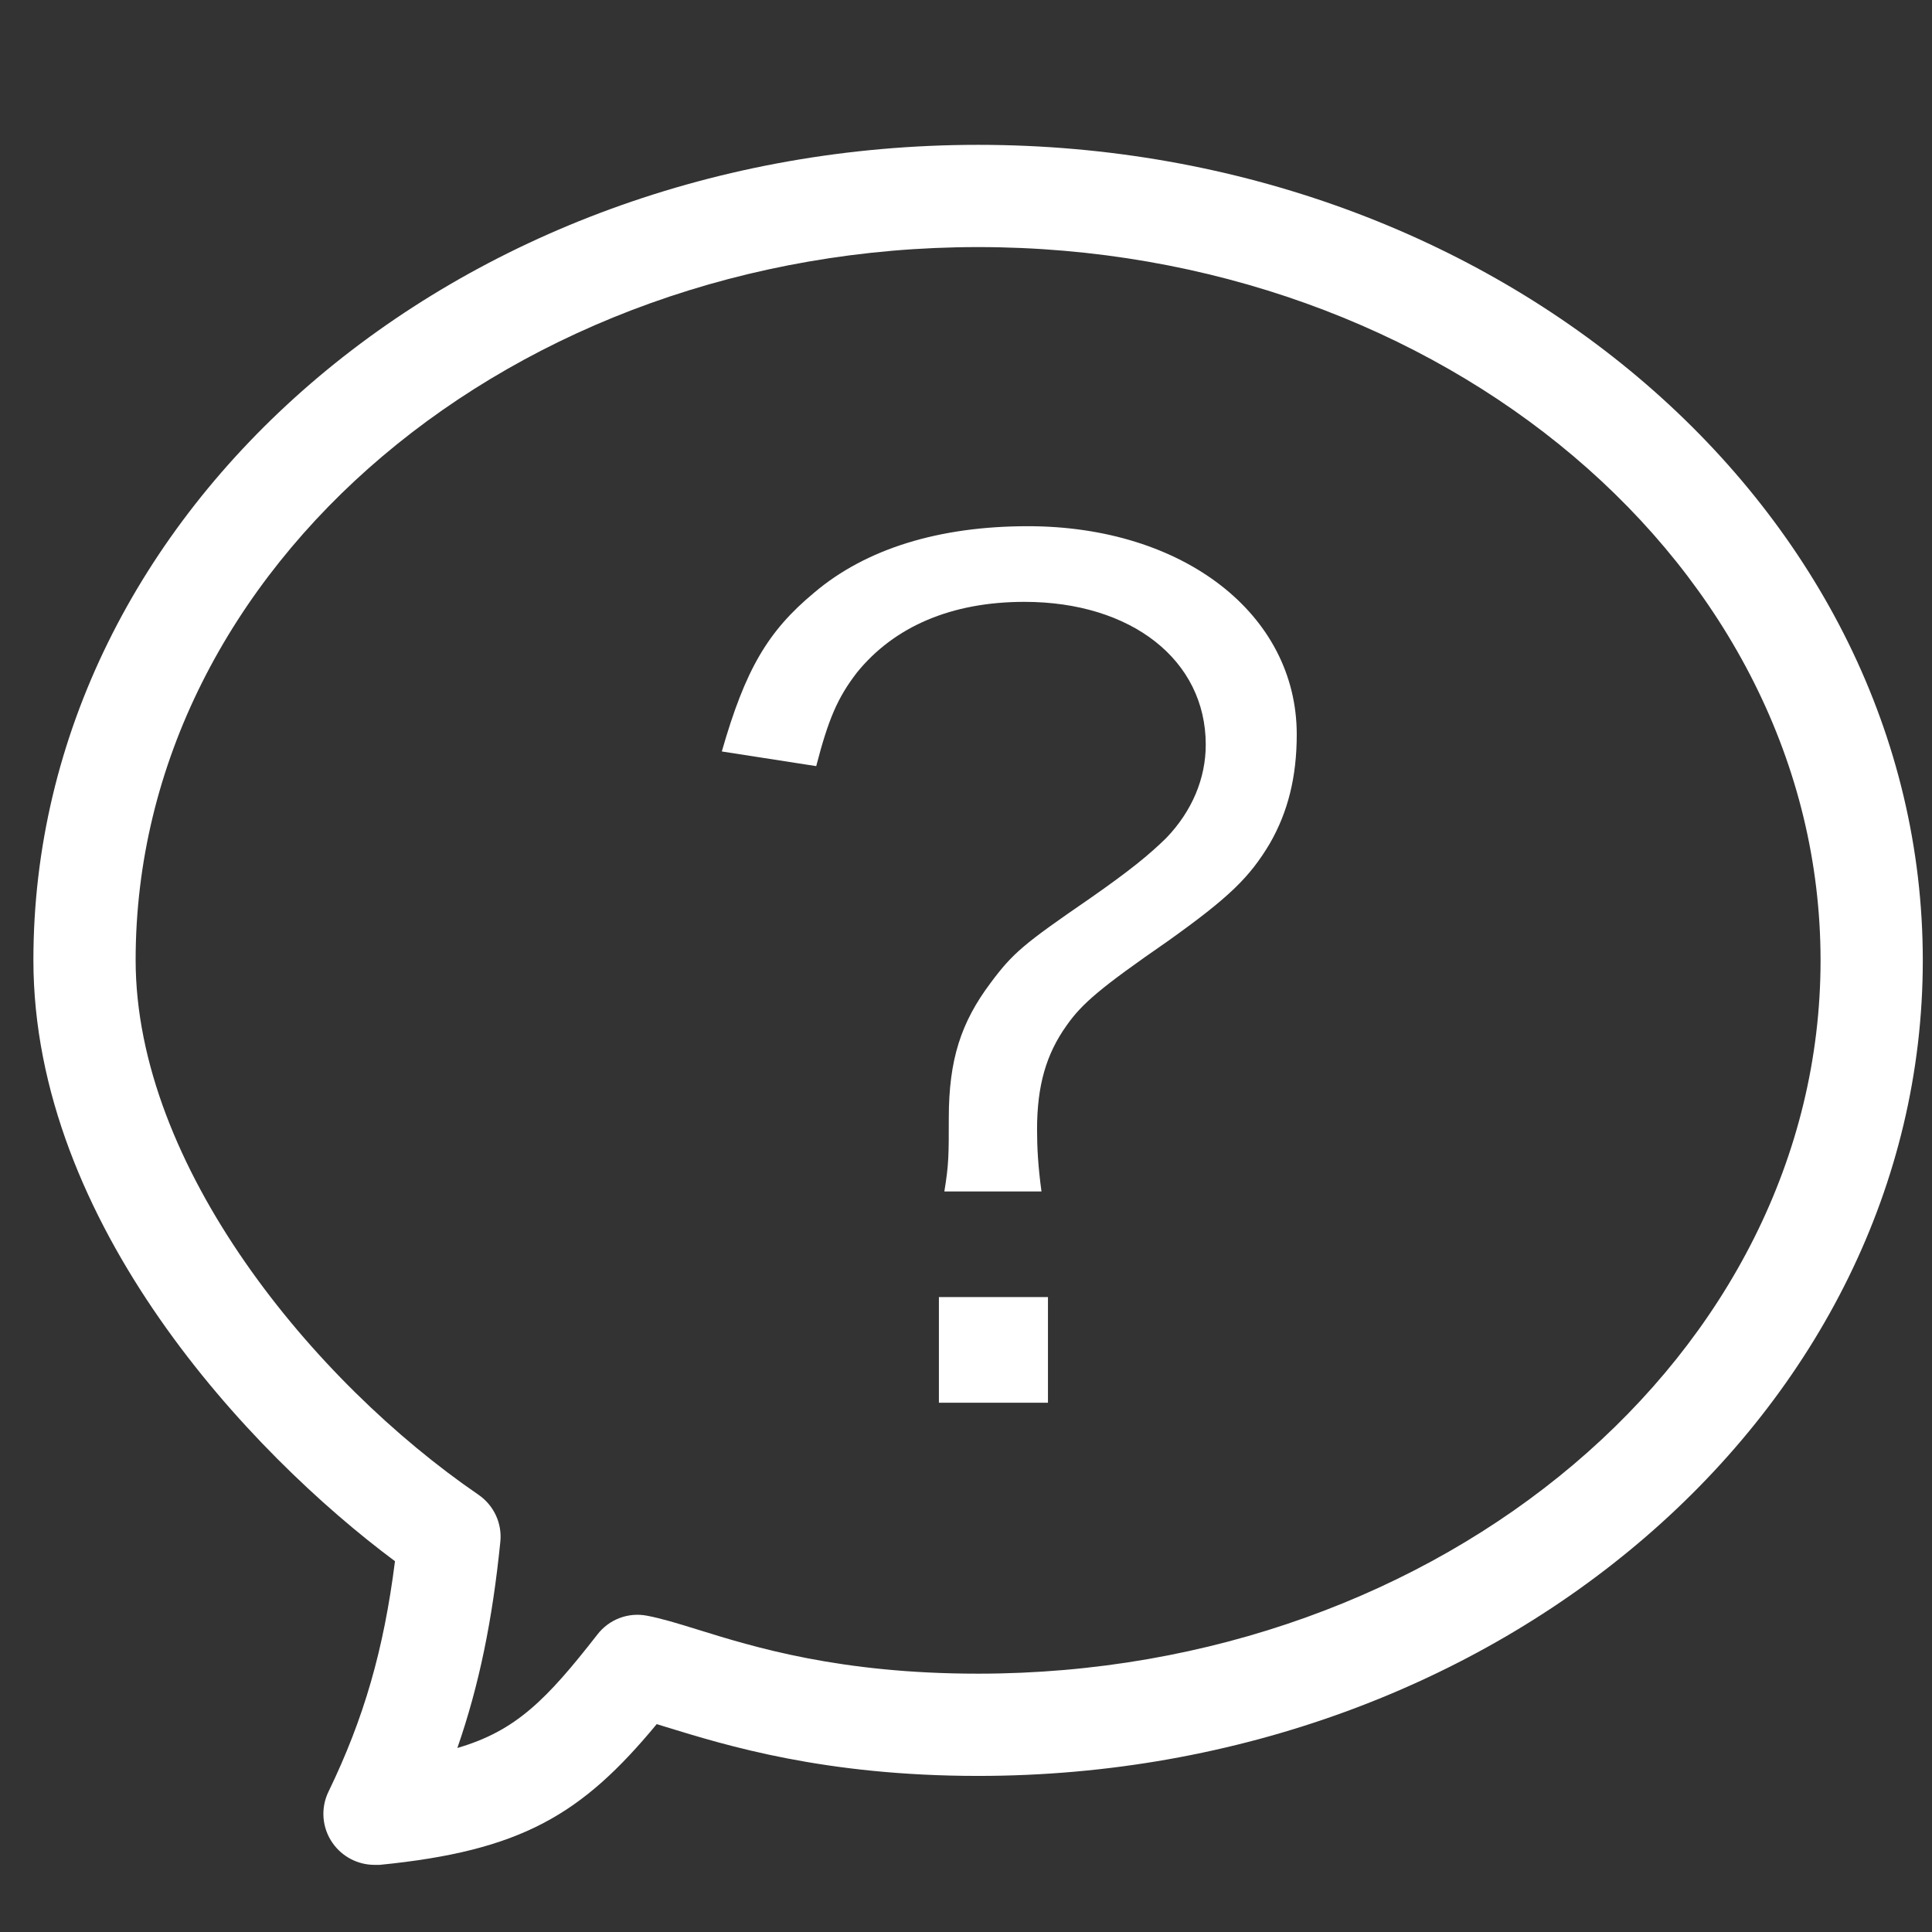 <?xml version="1.0" encoding="UTF-8"?>
<svg id="_レイヤー_2" data-name="レイヤー 2" xmlns="http://www.w3.org/2000/svg" viewBox="0 0 56.69 56.69">
  <rect x="0" y="0" width="56.69" height="56.69" fill="#333333" stroke="none"/>
  <defs>
    <style>
      .cls-1 {
        fill: #fff;
        stroke-width: 0px;
      }
    </style>
  </defs>
  <path class="cls-1" d="m10.99,54.72c-.49,0-.95-.24-1.23-.64-.31-.44-.36-1.02-.12-1.51,1.04-2.15,1.62-4.16,1.95-6.76C7.33,42.64.98,35.9.98,28.17.98,14.98,13.41,4.25,28.7,4.25s27.72,10.73,27.72,23.93-12.44,23.93-27.72,23.93c-4.52,0-7.41-.9-9.14-1.43-.1-.03-.19-.06-.29-.09-2.2,2.66-3.98,3.72-8.13,4.13-.05,0-.1,0-.15,0ZM28.7,7.25C15.07,7.25,3.98,16.63,3.98,28.17c0,6.04,5.21,12.37,10.06,15.69.45.31.7.84.64,1.39-.23,2.28-.62,4.2-1.26,6.04,1.72-.5,2.62-1.42,4.11-3.33.34-.44.9-.66,1.46-.55.42.08.88.22,1.46.4,1.67.52,4.19,1.3,8.25,1.3,13.63,0,24.72-9.39,24.72-20.93S42.33,7.25,28.7,7.25Z"/>
  <path class="cls-1" d="m27.71,34.96c.13-.79.13-1.06.13-2.15,0-1.72.36-2.81,1.22-3.96.66-.89.99-1.16,2.91-2.48,1.19-.83,1.75-1.29,2.25-1.78.76-.79,1.16-1.75,1.16-2.74,0-2.48-2.18-4.19-5.32-4.19-2.15,0-3.83.73-4.92,2.08-.56.73-.83,1.35-1.19,2.74l-2.77-.43c.69-2.41,1.35-3.53,2.71-4.66,1.52-1.29,3.67-1.95,6.27-1.95,4.56,0,7.89,2.58,7.89,6.11,0,1.25-.26,2.28-.79,3.2-.59.99-1.19,1.58-3,2.87-1.95,1.35-2.51,1.82-2.97,2.48-.59.83-.86,1.75-.86,3.04,0,.53.03,1.09.13,1.82h-2.84Zm3.04,3.1v3.1h-3.2v-3.1h3.2Z"/>
</svg>